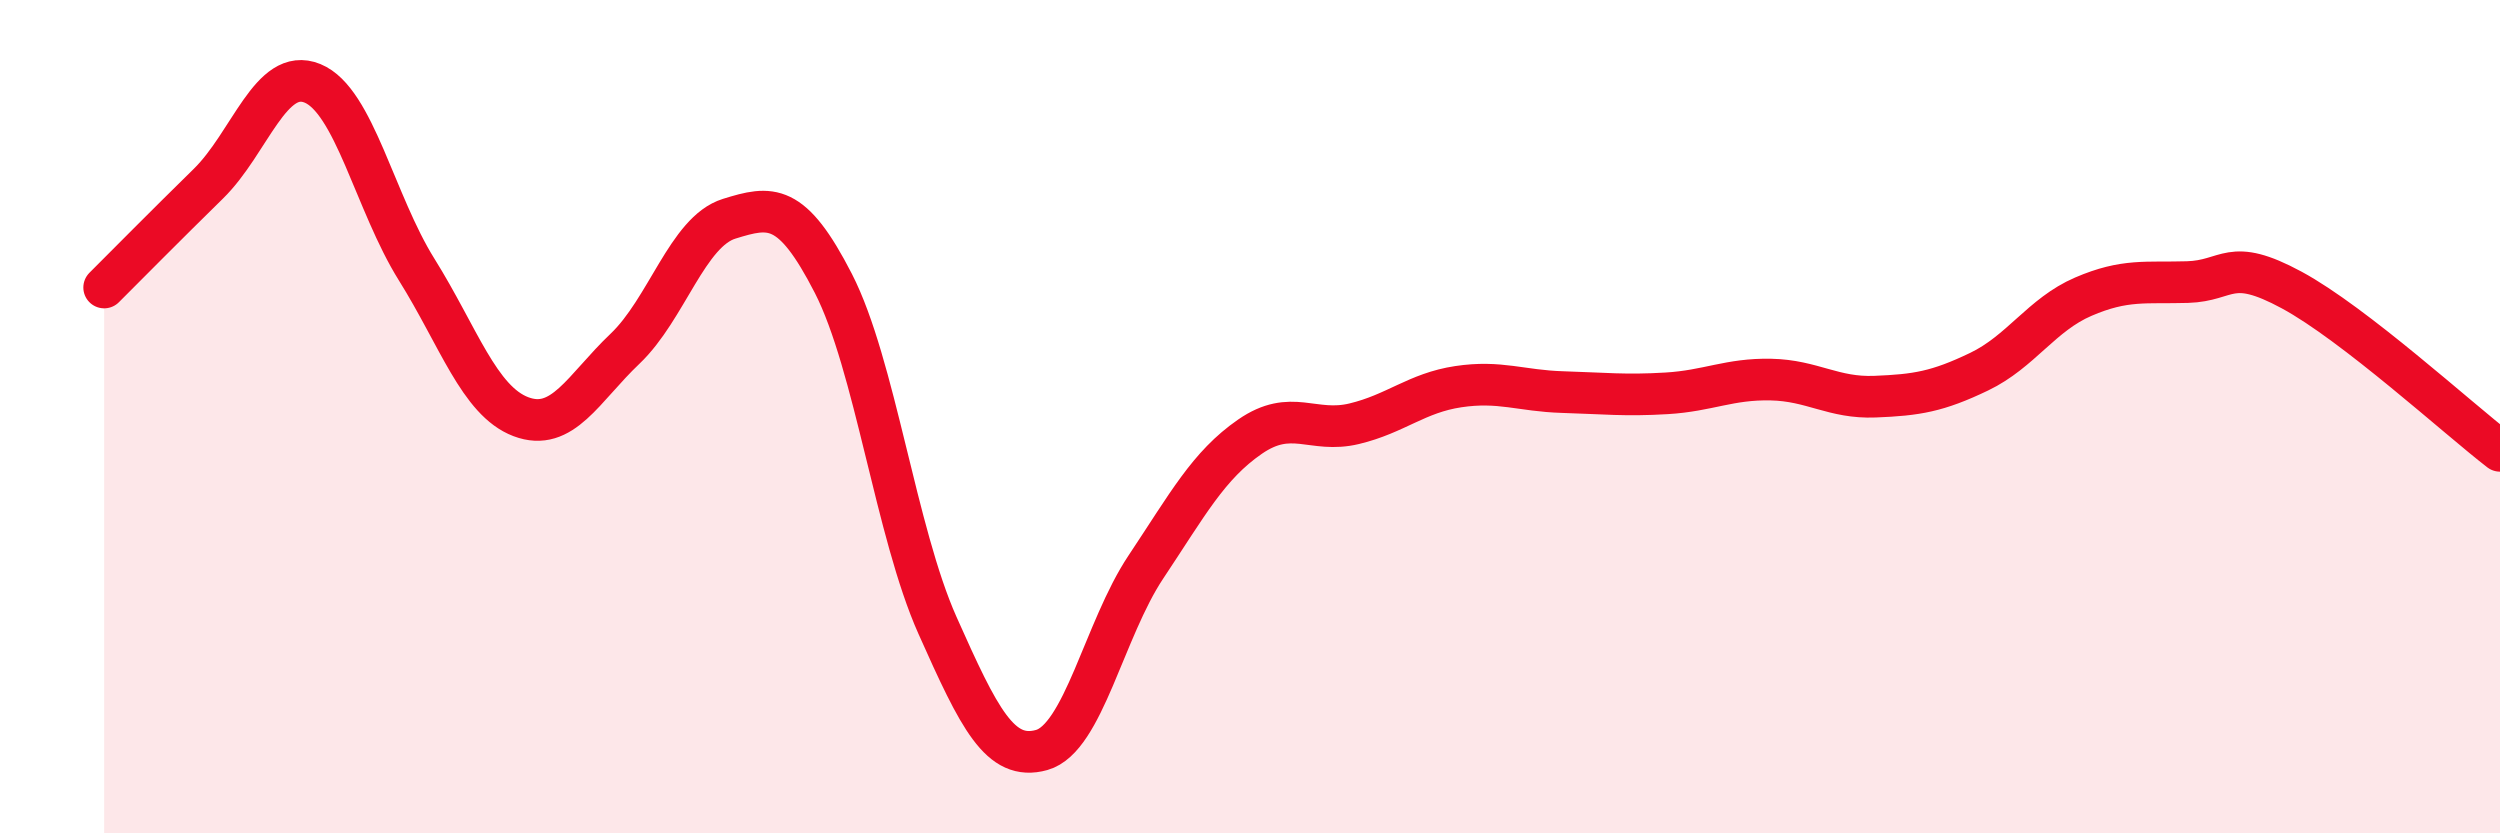 
    <svg width="60" height="20" viewBox="0 0 60 20" xmlns="http://www.w3.org/2000/svg">
      <path
        d="M 2.5,6.9 C 3,6.4 4,5.39 5,4.41 C 6,3.43 6.5,1.59 7.5,2 C 8.5,2.41 9,4.87 10,6.47 C 11,8.07 11.5,9.62 12.5,10 C 13.5,10.38 14,9.32 15,8.37 C 16,7.42 16.5,5.56 17.5,5.25 C 18.5,4.94 19,4.85 20,6.8 C 21,8.75 21.5,12.77 22.5,15.01 C 23.5,17.25 24,18.28 25,18 C 26,17.72 26.5,15.11 27.5,13.61 C 28.5,12.11 29,11.17 30,10.48 C 31,9.79 31.5,10.41 32.5,10.17 C 33.5,9.93 34,9.43 35,9.28 C 36,9.13 36.5,9.38 37.5,9.41 C 38.5,9.44 39,9.5 40,9.44 C 41,9.38 41.5,9.09 42.5,9.11 C 43.5,9.13 44,9.56 45,9.52 C 46,9.48 46.5,9.4 47.5,8.92 C 48.5,8.44 49,7.55 50,7.12 C 51,6.69 51.5,6.8 52.5,6.77 C 53.5,6.74 53.5,6.15 55,6.96 C 56.5,7.77 59,10.05 60,10.82L60 20L2.5 20Z"
        fill="#EB0A25"
        opacity="0.1"
        stroke-linecap="round"
        stroke-linejoin="round"
      />
      <path
        d="M 2.5,6.9 C 3,6.4 4,5.39 5,4.41 C 6,3.43 6.5,1.59 7.5,2 C 8.5,2.41 9,4.87 10,6.47 C 11,8.07 11.5,9.62 12.5,10 C 13.5,10.38 14,9.32 15,8.37 C 16,7.42 16.5,5.56 17.5,5.25 C 18.5,4.94 19,4.85 20,6.8 C 21,8.75 21.5,12.77 22.5,15.01 C 23.5,17.25 24,18.28 25,18 C 26,17.72 26.5,15.11 27.5,13.61 C 28.5,12.11 29,11.17 30,10.48 C 31,9.79 31.5,10.41 32.5,10.17 C 33.5,9.93 34,9.43 35,9.28 C 36,9.13 36.5,9.38 37.5,9.41 C 38.5,9.44 39,9.5 40,9.44 C 41,9.38 41.5,9.09 42.5,9.11 C 43.5,9.13 44,9.56 45,9.52 C 46,9.48 46.5,9.4 47.5,8.92 C 48.5,8.44 49,7.55 50,7.12 C 51,6.69 51.5,6.8 52.5,6.77 C 53.5,6.74 53.5,6.15 55,6.96 C 56.5,7.77 59,10.05 60,10.82"
        stroke="#EB0A25"
        stroke-width="1"
        fill="none"
        stroke-linecap="round"
        stroke-linejoin="round"
      />
    </svg>
  
